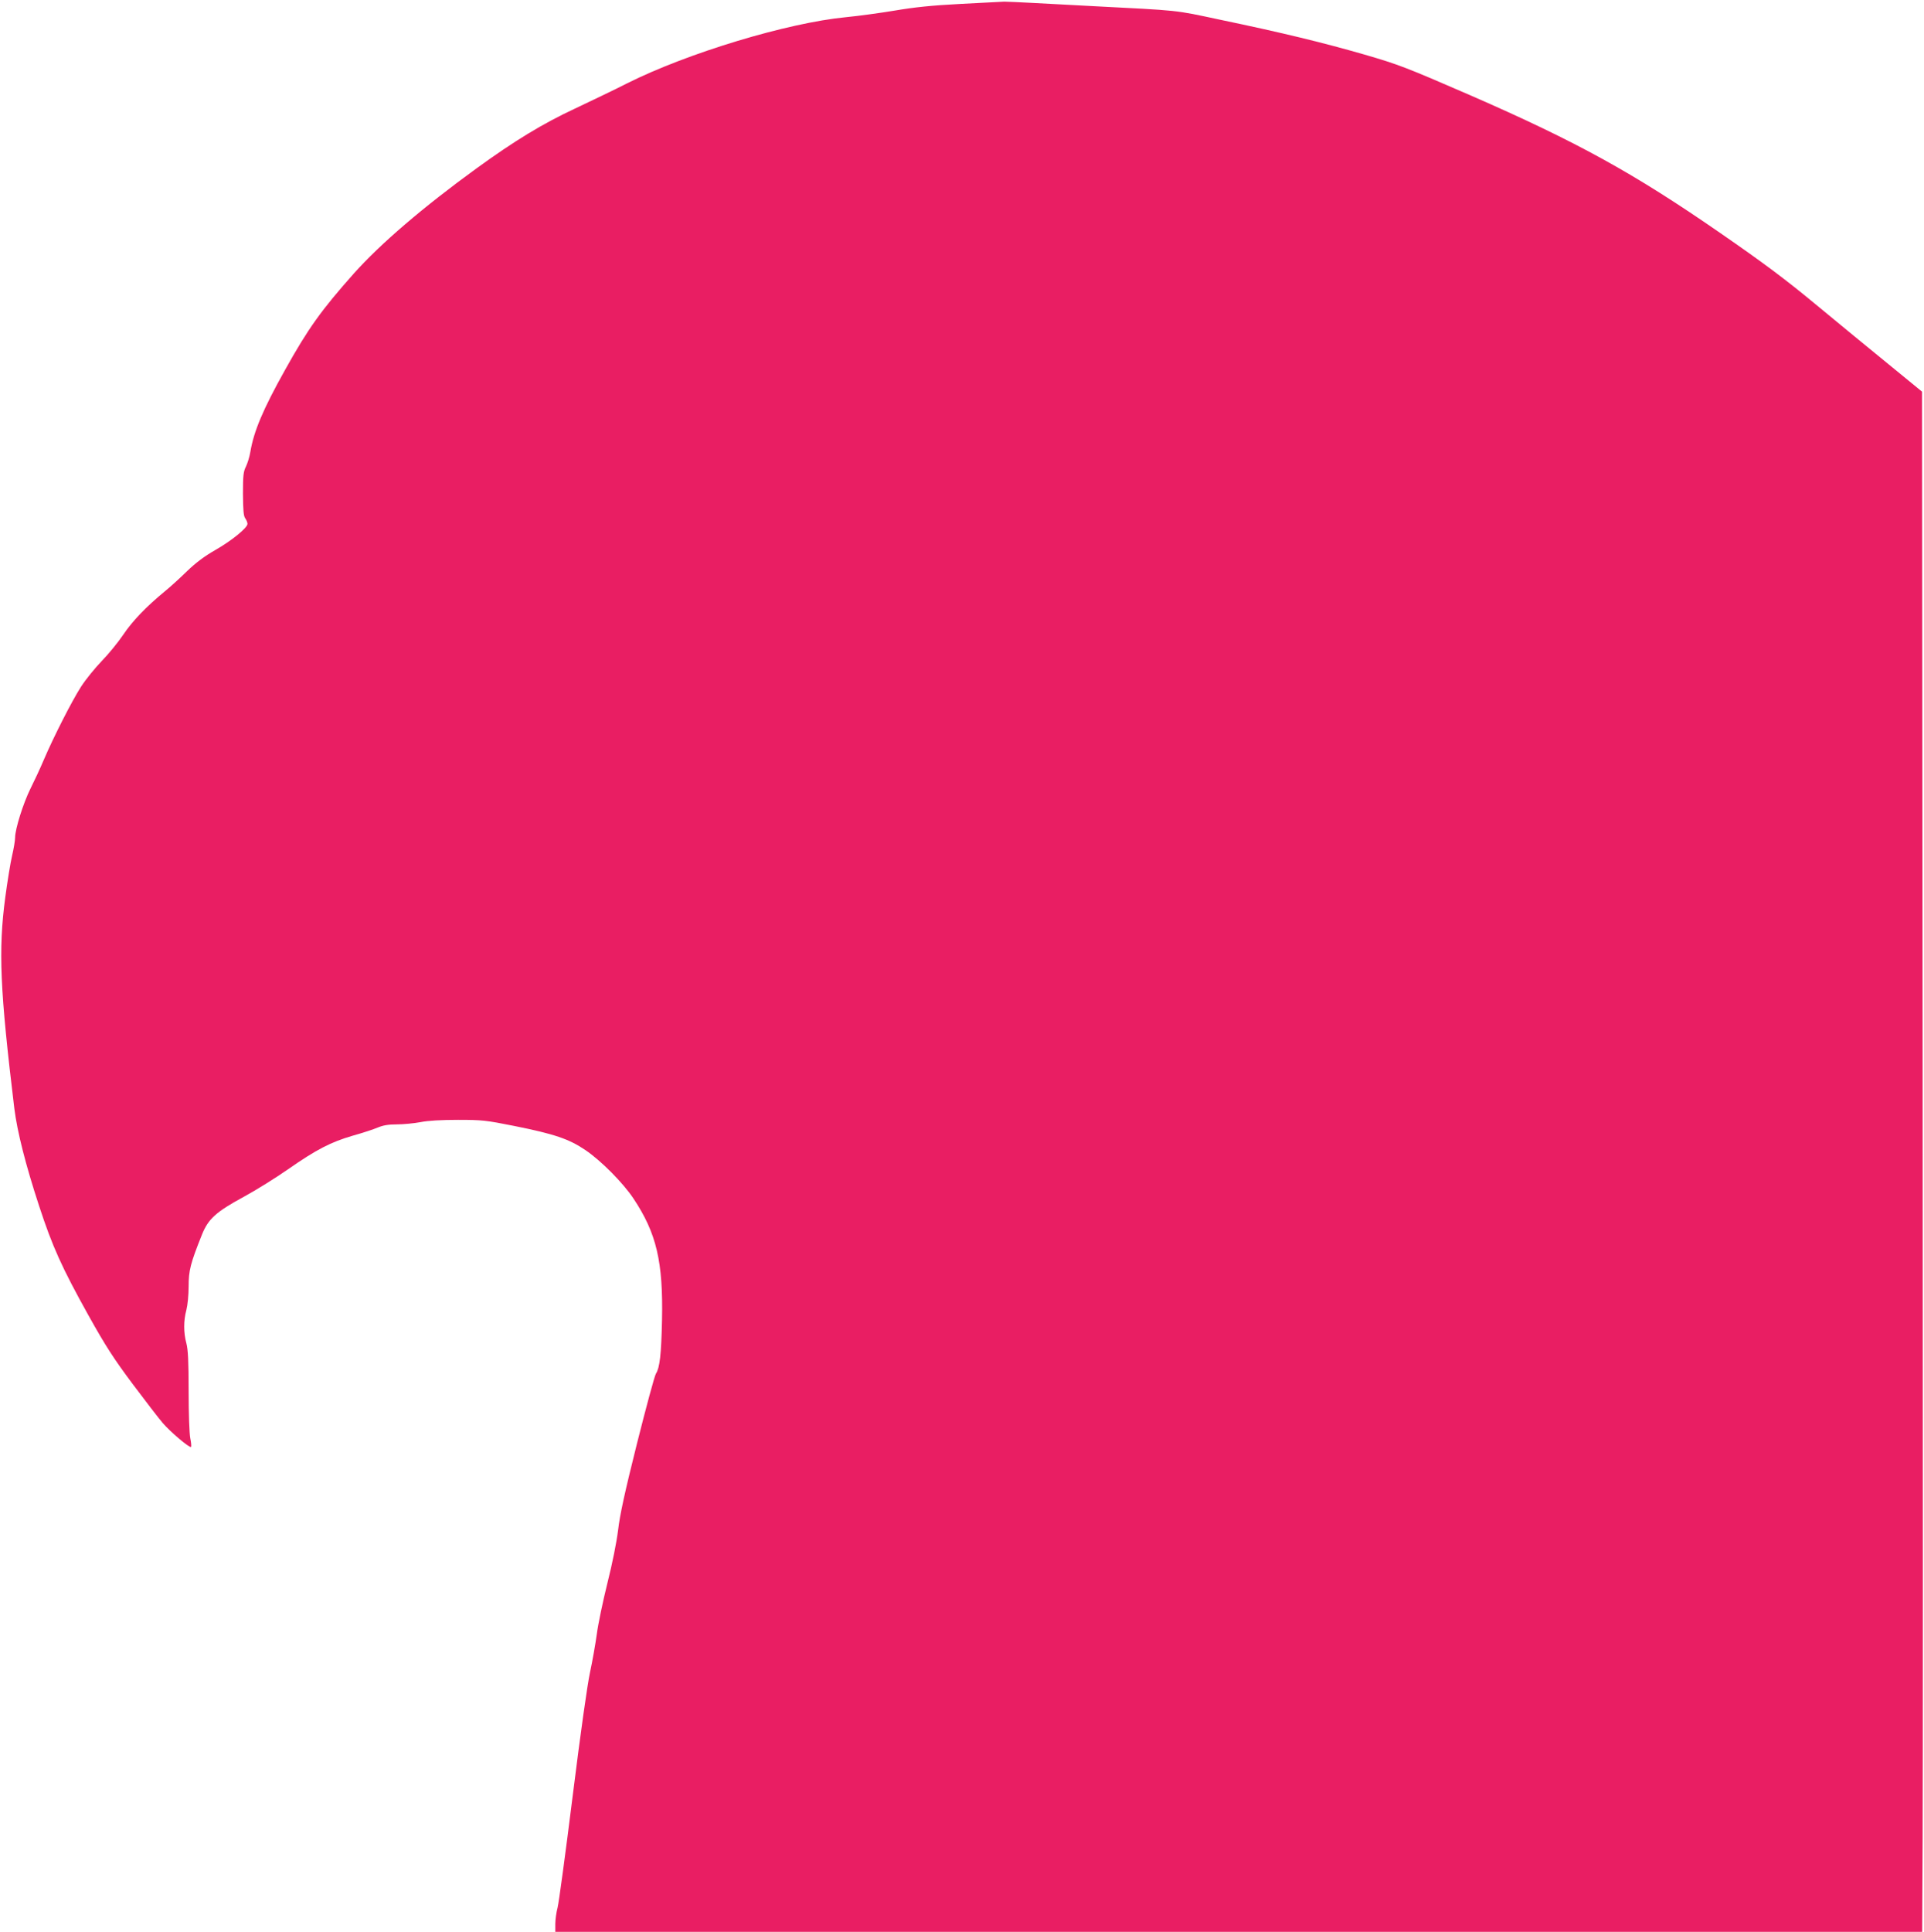 <?xml version="1.0" standalone="no"?>
<!DOCTYPE svg PUBLIC "-//W3C//DTD SVG 20010904//EN"
 "http://www.w3.org/TR/2001/REC-SVG-20010904/DTD/svg10.dtd">
<svg version="1.0" xmlns="http://www.w3.org/2000/svg"
 width="1275pt" height="1280pt" viewBox="0 0 1275 1280"
 preserveAspectRatio="xMidYMid meet">
<g transform="translate(0,1280) scale(0.1,-0.1)"
fill="#e91e63" stroke="none">
<path d="M6365 12774 c-193 -10 -305 -22 -435 -44 -96 -16 -242 -36 -325 -44
-385 -37 -1048 -237 -1449 -438 -88 -45 -246 -120 -349 -169 -210 -98 -399
-213 -647 -393 -357 -259 -640 -502 -815 -698 -215 -242 -303 -364 -456 -639
-146 -261 -207 -406 -230 -543 -5 -32 -19 -76 -29 -97 -17 -33 -20 -59 -20
-181 1 -110 4 -147 15 -162 8 -11 15 -28 15 -37 0 -26 -105 -112 -216 -175
-68 -39 -126 -82 -184 -138 -47 -46 -114 -107 -150 -136 -120 -99 -212 -194
-273 -285 -33 -49 -97 -128 -143 -175 -45 -47 -107 -123 -137 -170 -61 -95
-182 -333 -247 -485 -23 -55 -63 -140 -88 -190 -48 -97 -102 -268 -102 -325 0
-19 -9 -73 -20 -120 -11 -47 -31 -170 -45 -275 -47 -352 -35 -615 60 -1400 19
-152 74 -371 164 -645 88 -269 151 -409 327 -725 115 -206 167 -286 293 -455
85 -113 174 -229 199 -258 49 -58 179 -168 188 -159 3 3 1 29 -5 57 -6 29 -11
161 -11 313 0 199 -4 275 -15 317 -19 70 -19 150 0 220 8 31 15 99 15 156 0
106 12 153 88 343 42 105 93 151 277 251 83 45 214 127 293 182 189 132 285
181 429 223 65 18 140 43 166 54 36 15 70 21 127 21 43 0 114 7 157 15 50 10
138 15 249 15 159 0 184 -3 370 -40 270 -54 365 -87 473 -160 104 -70 250
-218 318 -320 154 -231 198 -420 190 -808 -5 -228 -15 -314 -40 -353 -9 -13
-65 -222 -126 -464 -81 -323 -114 -476 -125 -573 -10 -80 -37 -217 -71 -352
-30 -121 -62 -273 -70 -337 -9 -65 -29 -179 -45 -253 -18 -84 -62 -395 -115
-820 -47 -377 -92 -710 -100 -740 -8 -30 -15 -79 -15 -107 l0 -53 4529 0 4529
0 3 617 c2 340 2 2636 0 5103 l-4 4485 -220 180 c-122 99 -338 277 -482 396
-203 168 -343 273 -635 475 -574 397 -949 604 -1655 912 -431 187 -475 204
-705 271 -275 79 -541 144 -958 231 -305 65 -254 59 -852 90 -113 6 -281 15
-375 20 -93 5 -183 9 -200 9 -16 -1 -147 -8 -290 -15z"/>
</g>
</svg>
